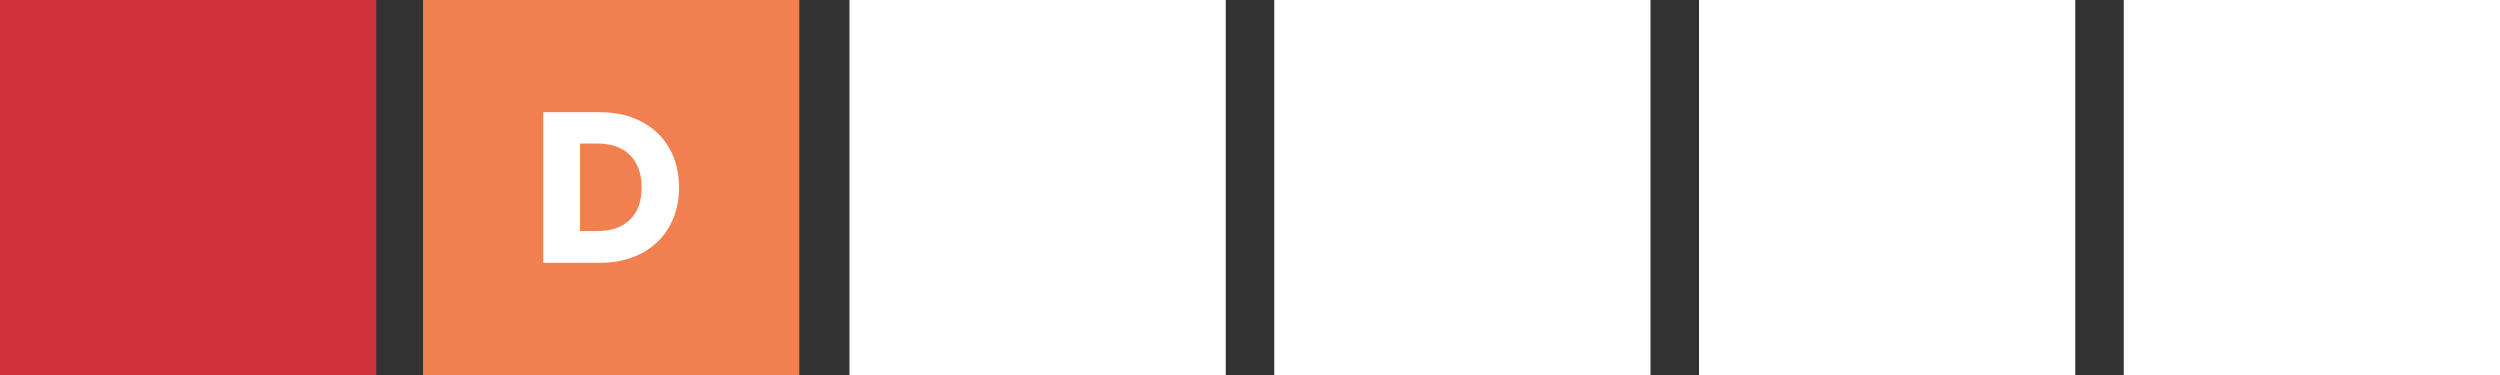 <?xml version="1.0" encoding="utf-8"?>
<!-- Generator: Adobe Illustrator 24.3.0, SVG Export Plug-In . SVG Version: 6.00 Build 0)  -->
<svg version="1.1" id="Layer_1" xmlns="http://www.w3.org/2000/svg" xmlns:xlink="http://www.w3.org/1999/xlink" x="0px" y="0px"
	 viewBox="0 0 400 60" enable-background="new 0 0 400 60" xml:space="preserve">
<rect x="0" y="0" width="400" height="60" fill="#333333" stroke="none"/>
<g>
	<rect x="0" fill="#D0333A" width="60.199" height="60"/>
	<rect x="339.801" fill="#FFFFFF" width="60.199" height="60"/>
	<rect x="271.841" fill="#FFFFFF" width="60.199" height="60"/>
	<rect x="203.88" fill="#FFFFFF" width="60.199" height="60"/>
	<rect x="135.92" fill="#FFFFFF" width="60.199" height="60"/>
	<rect x="67.685" fill="#F0804F" width="60.199" height="60"/>
	<g>
		<path fill="#FFFFFF" d="M102.656,19.462c1.907,1.01,3.382,2.423,4.427,4.237c1.042,1.819,1.566,3.921,1.566,6.301
			c0,2.356-0.524,4.448-1.566,6.282c-1.045,1.829-2.527,3.246-4.444,4.252c-1.917,1.01-4.139,1.513-6.663,1.513h-9.055V17.954h9.055
			C98.525,17.954,100.751,18.456,102.656,19.462z M100.797,35.147c1.239-1.211,1.859-2.93,1.859-5.147
			c0-2.222-0.62-3.95-1.859-5.185c-1.239-1.235-2.974-1.853-5.198-1.853h-2.791v14.005h2.791
			C97.823,36.966,99.558,36.358,100.797,35.147z"/>
	</g>
</g>
</svg>
